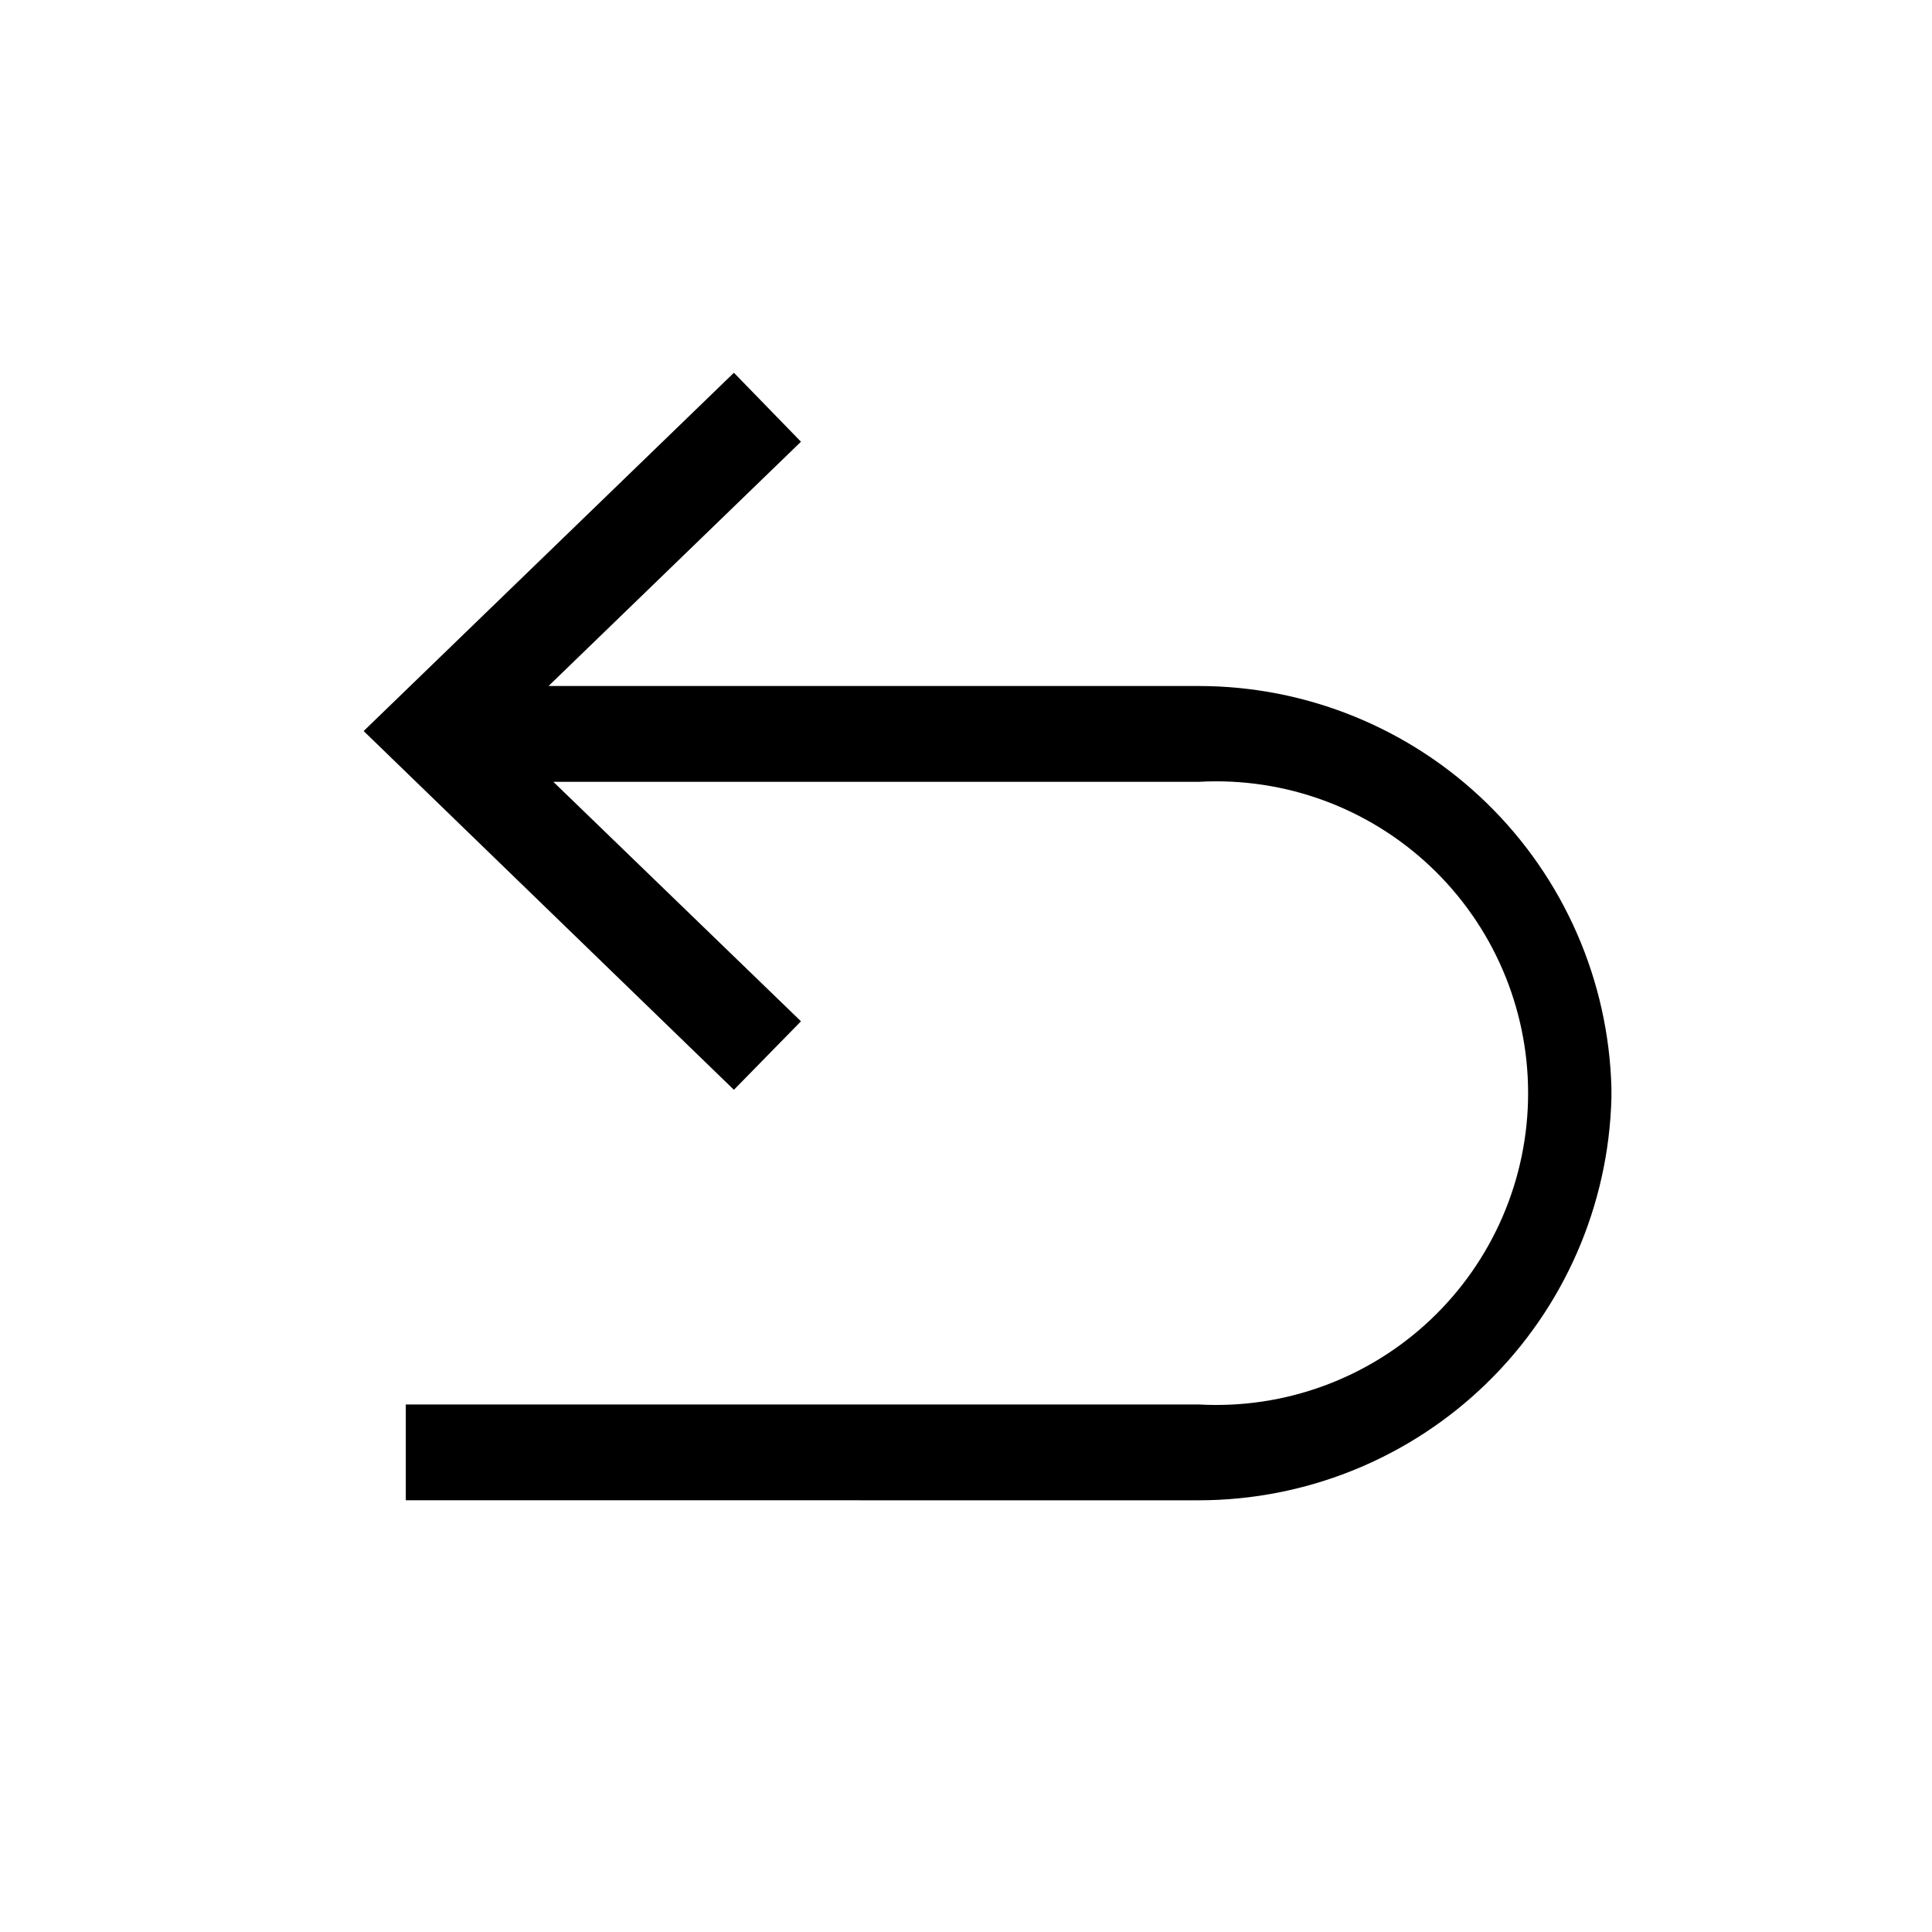 <?xml version="1.0" encoding="UTF-8"?>
<!-- Uploaded to: SVG Repo, www.svgrepo.com, Generator: SVG Repo Mixer Tools -->
<svg fill="#000000" width="800px" height="800px" version="1.1" viewBox="144 144 512 512" xmlns="http://www.w3.org/2000/svg">
 <path d="m461.75 325.8h-172.38l66.895-64.738-17.773-18.277-98.121 94.949 98.121 95.074 17.773-18.152-65.625-63.469h171.11c22.676-1.258 44.871 6.871 61.367 22.48 16.5 15.605 25.848 37.316 25.848 60.027 0 22.711-9.348 44.422-25.848 60.031-16.496 15.605-38.691 23.738-61.367 22.477h-210.21v25.387l210.21 0.004c28.52-0.027 55.902-11.184 76.316-31.102 20.414-19.914 32.246-47.016 32.977-75.527v-2.664c-0.762-28.488-12.609-55.559-33.02-75.445-20.41-19.891-47.777-31.031-76.273-31.055z"/>
</svg>